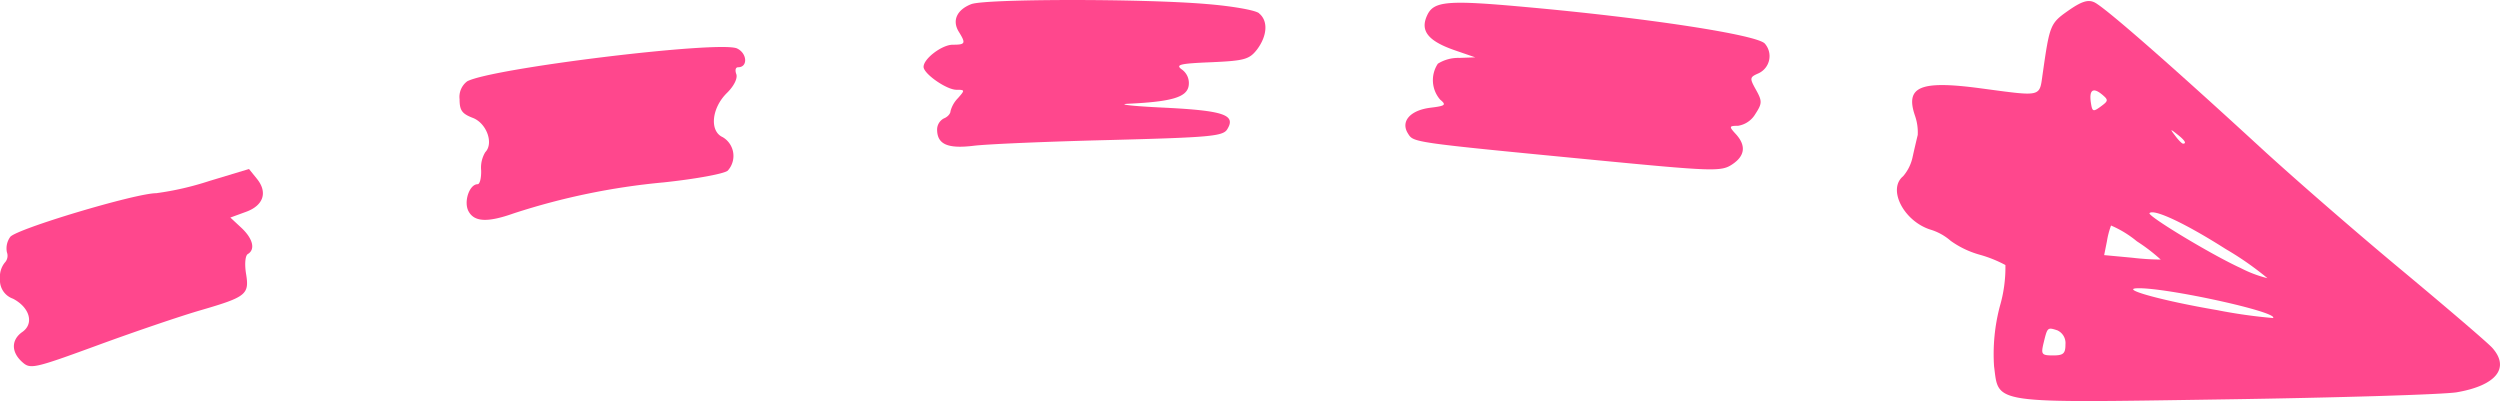 <?xml version="1.0" encoding="utf-8"?>
<svg xmlns="http://www.w3.org/2000/svg" width="250.815" height="40.232" viewBox="0 0 250.815 40.232">
  <g id="right-arrow_6_" data-name="right-arrow (6)" transform="translate(-10.82 -67.237)" opacity="0.9">
    <path id="Path_13613" data-name="Path 13613" d="M172.5,102.082c-.448-.5-4.443-3.92-8.9-7.635-4.48-3.715-10.864-9.259-14.261-12.376-9.259-8.512-15.773-14.205-16.763-14.653-.635-.3-1.307-.075-2.613.84-1.811,1.269-1.867,1.437-2.557,6.272-.355,2.445.037,2.352-6.291,1.512-6.011-.8-7.523-.168-6.533,2.744a5.076,5.076,0,0,1,.28,1.941c-.093.373-.317,1.325-.5,2.147a4.327,4.327,0,0,1-.971,2c-1.568,1.288.037,4.461,2.707,5.339a5.509,5.509,0,0,1,2.072,1.139,9.238,9.238,0,0,0,2.875,1.381,12.64,12.64,0,0,1,2.613,1.045,13.892,13.892,0,0,1-.56,4.144,18.784,18.784,0,0,0-.579,6.011c.5,3.827-.5,3.677,23.128,3.323,11.349-.168,21.84-.485,23.277-.709C172.878,105.871,174.315,104.117,172.5,102.082Zm-27.645-3.789c-5.376-.915-9.8-2.128-7.952-2.184,2.837-.093,14.205,2.389,13.608,2.987A51.94,51.94,0,0,1,144.859,98.293Zm2.352-4.237c-2.931-1.344-9.352-5.227-9.091-5.488.448-.448,3.621,1.045,7.635,3.6a31.317,31.317,0,0,1,4.2,2.931A12.137,12.137,0,0,1,147.211,94.055ZM141.48,81.6c-.112,0-.448-.336-.784-.784-.541-.709-.523-.728.205-.149C141.648,81.25,141.872,81.6,141.48,81.6Zm-5.115,11.443-2.8-.261.28-1.4a8.1,8.1,0,0,1,.411-1.568,10.573,10.573,0,0,1,2.595,1.587,17.965,17.965,0,0,1,2.389,1.829,26.2,26.2,0,0,1-2.875-.187ZM132.24,77.535c-.205-1.307.187-1.624,1.1-.877.672.56.653.653-.112,1.213S132.371,78.394,132.24,77.535Zm-3.808,25.312c-1.139,0-1.213-.112-.952-1.213.392-1.624.392-1.624,1.381-1.307a1.4,1.4,0,0,1,.821,1.4C129.683,102.661,129.477,102.847,128.432,102.847Z" transform="translate(88.357 0.049)" fill="#ff3381"/>
    <path id="Path_13614" data-name="Path 13614" d="M122.429,71.5c-.653-.877-11.667-2.576-23.912-3.677-7.952-.728-9.333-.616-9.987.84-.709,1.531.093,2.539,2.669,3.453l2.165.747-1.605.056a3.842,3.842,0,0,0-2.147.579,2.98,2.98,0,0,0,.224,3.6c.653.541.541.635-.989.821-2.035.261-2.987,1.381-2.24,2.576.579.915.243.877,18.592,2.651,11.984,1.157,12.824,1.195,13.925.467,1.307-.859,1.437-1.9.373-3.061-.691-.747-.672-.821.224-.821a2.461,2.461,0,0,0,1.736-1.176c.691-1.064.709-1.288.075-2.427-.653-1.176-.653-1.269.243-1.661a1.9,1.9,0,0,0,.653-2.968Z" transform="translate(65.464 0.128)" fill="#ff3381"/>
    <path id="Path_13615" data-name="Path 13615" d="M94.116,68.568c-.373-.317-2.763-.728-5.339-.933-6.421-.541-22.139-.523-23.539.019-1.437.56-1.941,1.643-1.251,2.763.728,1.176.672,1.307-.6,1.307-1.083,0-2.931,1.4-2.931,2.221,0,.691,2.3,2.3,3.3,2.3.859,0,.859.037.149.84a2.908,2.908,0,0,0-.747,1.307c0,.261-.317.6-.672.728a1.271,1.271,0,0,0-.672,1.1c0,1.493,1.045,1.96,3.659,1.643,1.344-.168,7.5-.429,13.7-.579,9.949-.261,11.312-.373,11.741-1.064.915-1.456-.3-1.885-6.365-2.184-3.173-.149-4.76-.336-3.528-.392,4.331-.205,5.843-.653,6.029-1.792a1.674,1.674,0,0,0-.653-1.624c-.709-.5-.3-.616,2.912-.747,3.341-.149,3.827-.28,4.611-1.288,1.027-1.381,1.12-2.875.187-3.621Z" transform="translate(43.022)" fill="#ff3381"/>
    <path id="Path_13616" data-name="Path 13616" d="M63.352,69.906c-1.773-.8-24.584,1.979-27.067,3.3A1.956,1.956,0,0,0,35.52,75c0,1.12.243,1.456,1.307,1.867,1.4.523,2.147,2.557,1.269,3.453a3,3,0,0,0-.411,1.829c.019.765-.131,1.381-.355,1.381-.821,0-1.419,1.755-.915,2.707.579,1.083,1.9,1.157,4.573.205A68.732,68.732,0,0,1,56,83.346c3.173-.336,6.048-.859,6.421-1.176a2.184,2.184,0,0,0-.5-3.36c-1.344-.6-1.12-2.912.411-4.424.728-.709,1.1-1.493.952-1.9s-.075-.691.187-.691c.989,0,.915-1.4-.112-1.885Z" transform="translate(21.407 2.189)" fill="#ff3381"/>
    <path id="Path_13617" data-name="Path 13617" d="M36.6,77.309l-.8-.989-4.013,1.213A29.8,29.8,0,0,1,26.5,78.747c-2.072,0-14.037,3.584-14.653,4.387a1.964,1.964,0,0,0-.336,1.531,1.007,1.007,0,0,1-.224,1.064,2.271,2.271,0,0,0-.467,1.605,1.953,1.953,0,0,0,1.307,2c1.68.877,2.128,2.483.952,3.323-1.139.784-1.157,2.016-.037,3.024.821.747,1.157.672,7.579-1.68,3.715-1.363,8.325-2.931,10.323-3.509,4.611-1.344,4.909-1.587,4.555-3.7-.149-.952-.075-1.792.187-1.941.784-.467.5-1.568-.672-2.651l-1.083-1.008,1.531-.56C37.252,80,37.7,78.672,36.6,77.309Z" transform="translate(0 7.872)" fill="#ff3381"/>
  </g>
</svg>